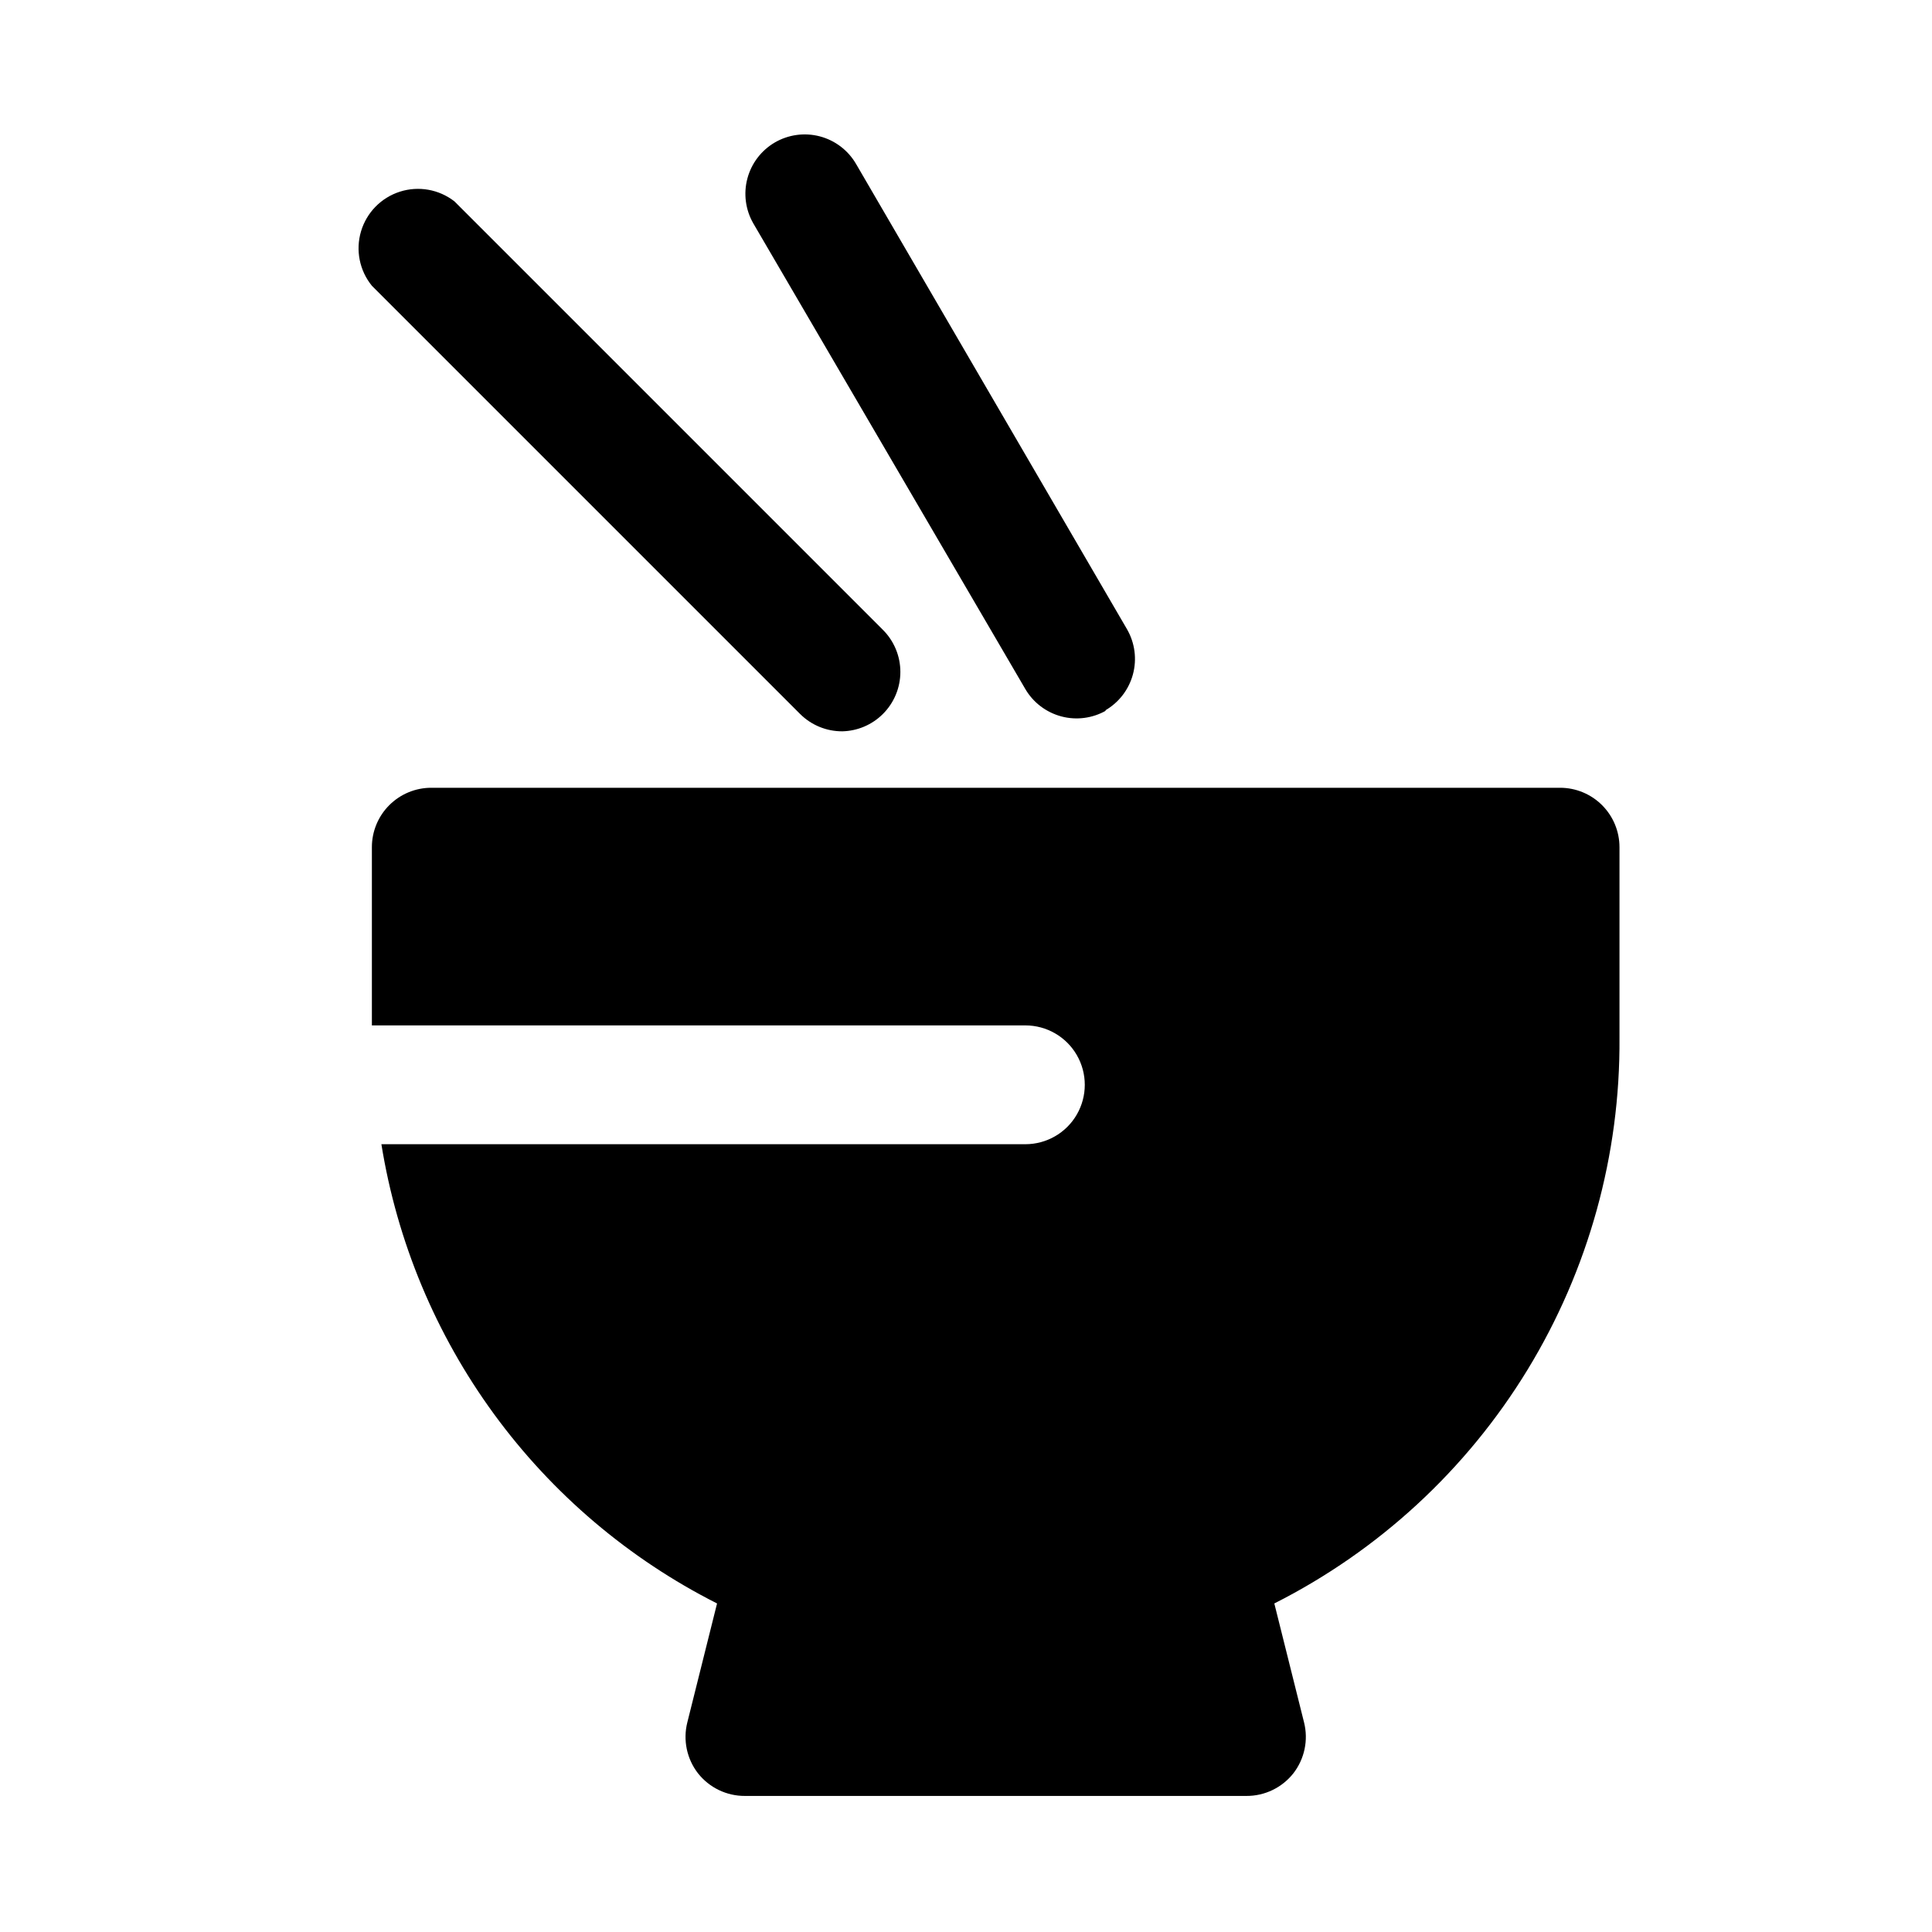 <?xml version="1.0" encoding="UTF-8"?>
<!-- Uploaded to: ICON Repo, www.iconrepo.com, Generator: ICON Repo Mixer Tools -->
<svg fill="#000000" width="800px" height="800px" version="1.1" viewBox="144 144 512 512" xmlns="http://www.w3.org/2000/svg">
 <path d="m573.18 368.51v50.539-0.004c0.223 31.023-8.223 61.492-24.383 87.977-16.164 26.48-39.398 47.922-67.09 61.91l7.871 31.488c1.195 4.707 0.148 9.703-2.832 13.539-3.008 3.801-7.594 6.008-12.441 5.981h-132.88c-4.844 0.027-9.434-2.18-12.438-5.981-2.981-3.836-4.027-8.832-2.832-13.539l7.871-31.488c-23.383-11.824-43.633-29.016-59.094-50.168s-25.695-45.668-29.859-71.535h170.66c5.625 0 10.824-3 13.637-7.871s2.812-10.875 0-15.746c-2.812-4.871-8.012-7.871-13.637-7.871h-173.18v-47.23c0-4.176 1.656-8.18 4.609-11.133s6.957-4.613 11.133-4.613h299.14c4.176 0 8.18 1.66 11.133 4.613 2.953 2.953 4.613 6.957 4.613 11.133zm-195.23-35.27c2.981-2.953 4.656-6.981 4.656-11.176 0-4.199-1.676-8.223-4.656-11.18l-113.52-113.52c-4.106-3.191-9.52-4.152-14.473-2.562s-8.801 5.519-10.281 10.504c-1.484 4.984-0.41 10.379 2.871 14.418l113.52 113.52v-0.004c2.969 2.949 6.992 4.59 11.176 4.566 4.023-0.098 7.852-1.73 10.707-4.566zm58.883-0.945v0.004c3.644-2.078 6.309-5.523 7.402-9.574 1.094-4.051 0.523-8.367-1.578-11.996l-71.793-123.28c-2.102-3.617-5.559-6.246-9.605-7.312-4.047-1.062-8.352-0.469-11.965 1.645-3.574 2.106-6.172 5.531-7.234 9.543-1.062 4.008-0.496 8.273 1.57 11.871l72.105 123.43c2.102 3.574 5.531 6.172 9.543 7.234 4.008 1.062 8.273 0.496 11.871-1.566z"/>
</svg>